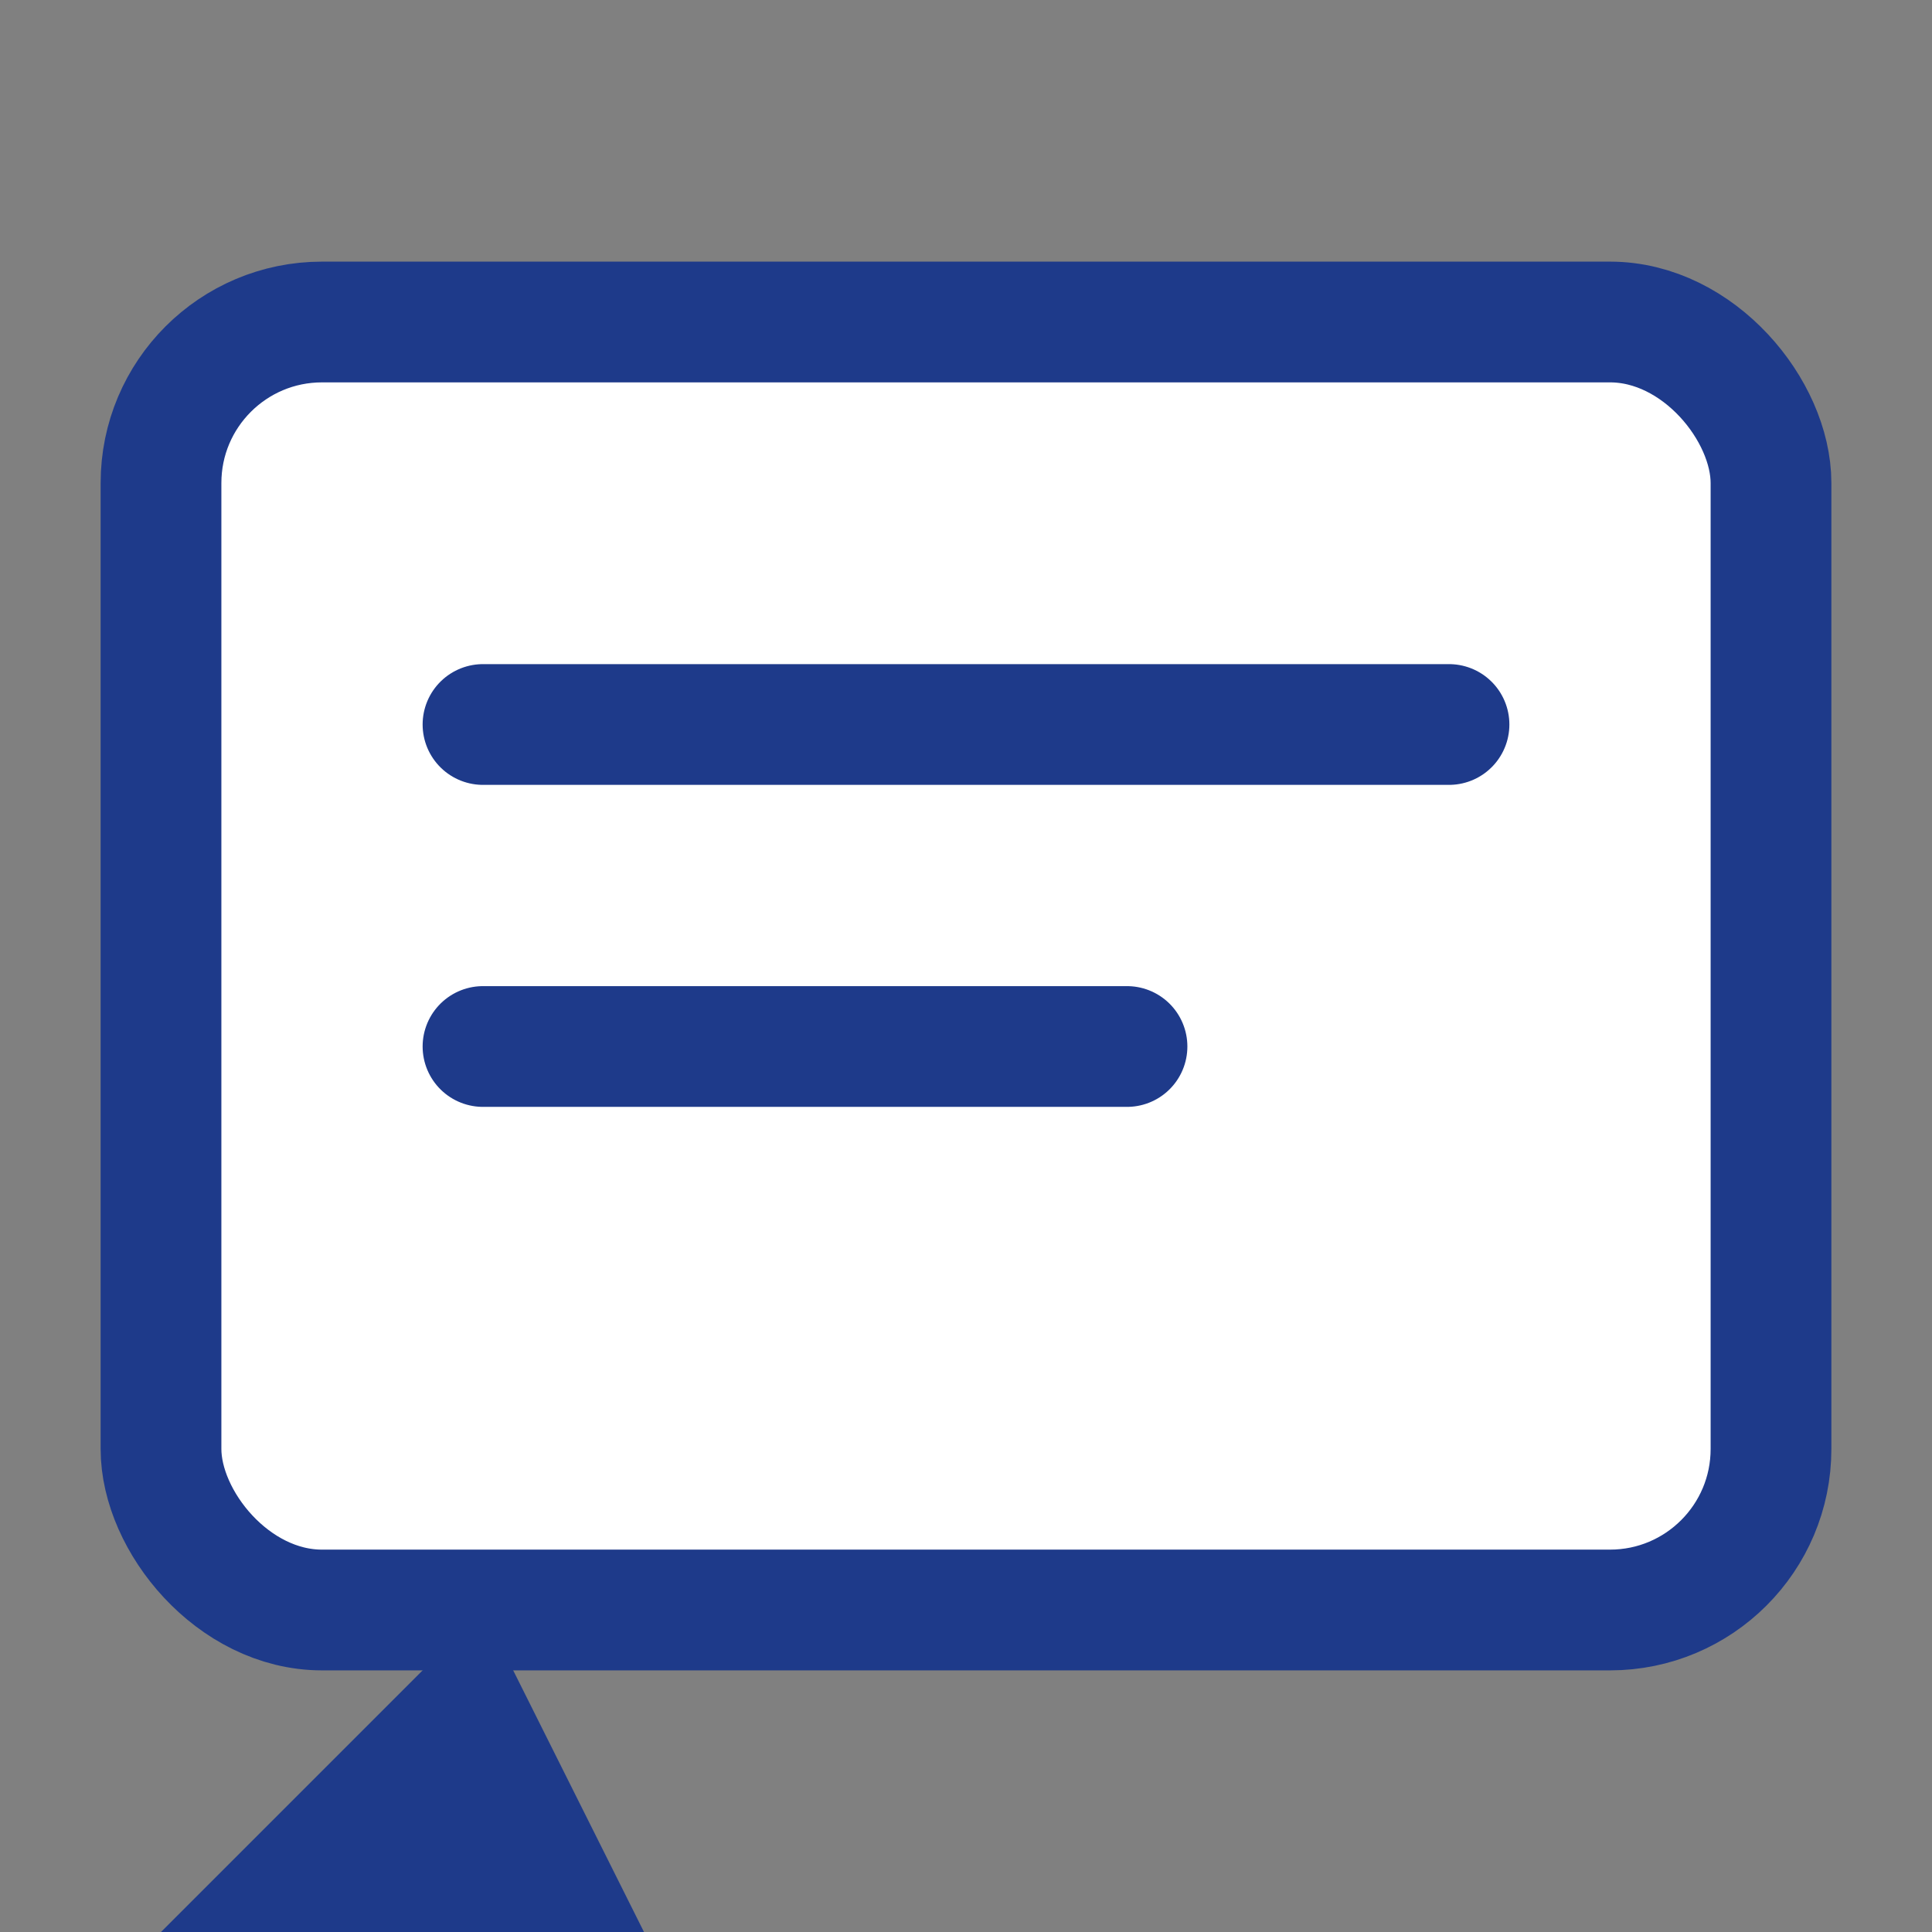 <svg xmlns="http://www.w3.org/2000/svg" viewBox="0 0 24 24" width="24" height="24">
  <rect x="0" y="0" width="24" height="24" fill="#808080" stroke="none"/>
  <!-- Message Bubble -->
  <rect x="2" y="4" width="20" height="16" rx="2" ry="2" fill="#ffffff" stroke="#1e3a8a" stroke-width="1.5"/>
  
  <!-- Message Pointer -->
  <path d="M6,20 L2,24 L8,24 Z" fill="#1e3a8a"/>
  
  <!-- Lines -->
  <line x1="6" y1="9" x2="18" y2="9" stroke="#1e3a8a" stroke-width="1.5" stroke-linecap="round"/>
  <line x1="6" y1="13" x2="14" y2="13" stroke="#1e3a8a" stroke-width="1.5" stroke-linecap="round"/>
</svg>
